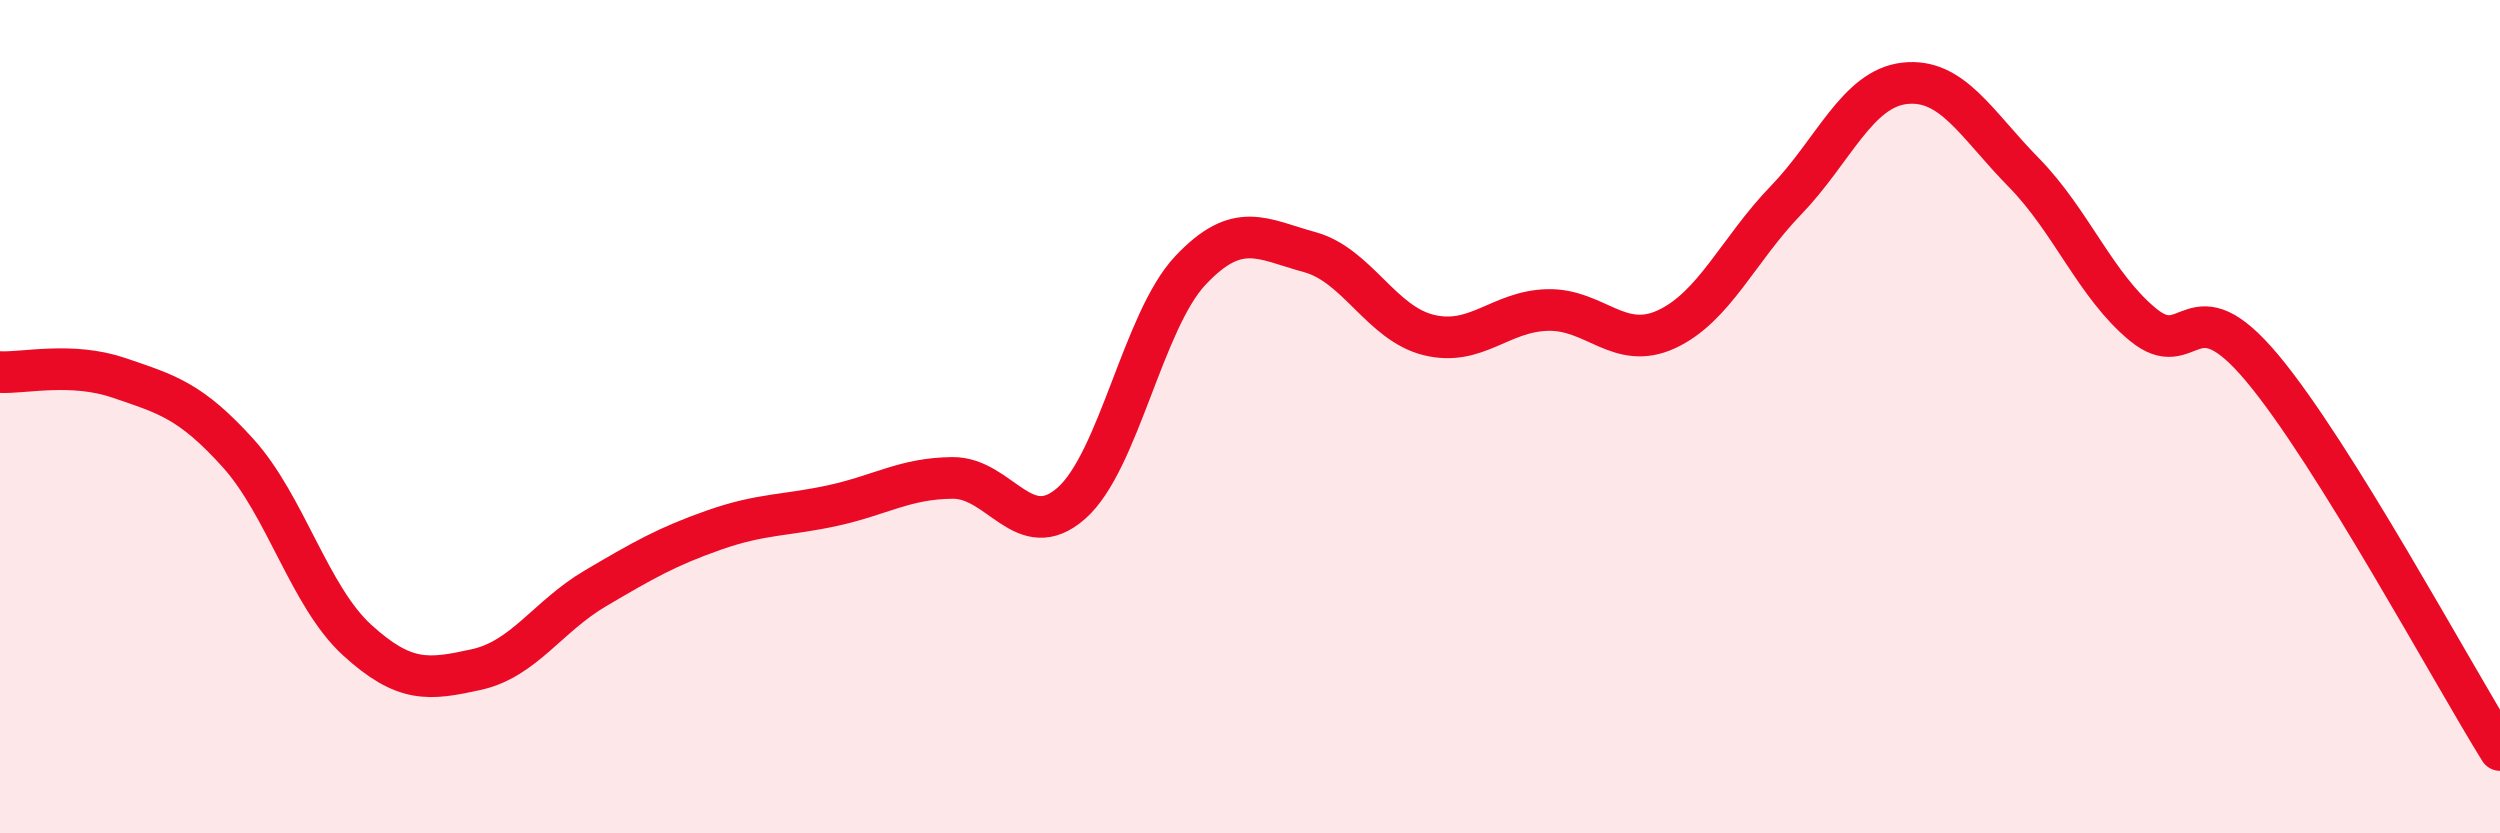 
    <svg width="60" height="20" viewBox="0 0 60 20" xmlns="http://www.w3.org/2000/svg">
      <path
        d="M 0,8.93 C 0.57,8.96 1.72,8.68 2.86,9.07 C 4,9.46 4.57,9.61 5.71,10.87 C 6.85,12.13 7.43,14.32 8.57,15.36 C 9.71,16.4 10.29,16.32 11.43,16.07 C 12.57,15.82 13.15,14.79 14.29,14.12 C 15.43,13.45 16,13.12 17.14,12.72 C 18.28,12.32 18.86,12.38 20,12.13 C 21.14,11.88 21.72,11.48 22.86,11.47 C 24,11.46 24.57,13.08 25.71,12.08 C 26.85,11.08 27.43,7.7 28.57,6.49 C 29.71,5.28 30.29,5.74 31.43,6.05 C 32.57,6.36 33.15,7.76 34.29,8.04 C 35.43,8.32 36,7.47 37.14,7.44 C 38.28,7.41 38.86,8.43 40,7.9 C 41.14,7.37 41.72,5.99 42.86,4.81 C 44,3.63 44.57,2.13 45.71,2 C 46.85,1.87 47.43,2.98 48.57,4.14 C 49.71,5.3 50.29,6.85 51.43,7.79 C 52.57,8.73 52.58,6.79 54.29,8.83 C 56,10.87 58.86,16.17 60,18L60 20L0 20Z"
        fill="#EB0A25"
        opacity="0.1"
        stroke-linecap="round"
        stroke-linejoin="round"
      />
      <path
        d="M 0,8.93 C 0.57,8.96 1.72,8.68 2.86,9.07 C 4,9.46 4.57,9.61 5.71,10.87 C 6.85,12.13 7.43,14.32 8.57,15.36 C 9.71,16.4 10.29,16.32 11.43,16.07 C 12.57,15.82 13.15,14.79 14.29,14.12 C 15.43,13.45 16,13.12 17.14,12.72 C 18.28,12.32 18.86,12.38 20,12.13 C 21.14,11.88 21.72,11.48 22.86,11.47 C 24,11.46 24.57,13.08 25.71,12.08 C 26.85,11.08 27.43,7.7 28.57,6.49 C 29.71,5.28 30.29,5.74 31.43,6.05 C 32.57,6.36 33.15,7.76 34.29,8.04 C 35.43,8.32 36,7.47 37.14,7.44 C 38.28,7.41 38.86,8.43 40,7.9 C 41.14,7.37 41.72,5.99 42.86,4.81 C 44,3.63 44.57,2.13 45.71,2 C 46.85,1.87 47.43,2.98 48.57,4.14 C 49.71,5.3 50.29,6.85 51.43,7.79 C 52.57,8.73 52.58,6.79 54.29,8.83 C 56,10.87 58.86,16.17 60,18"
        stroke="#EB0A25"
        stroke-width="1"
        fill="none"
        stroke-linecap="round"
        stroke-linejoin="round"
      />
    </svg>
  